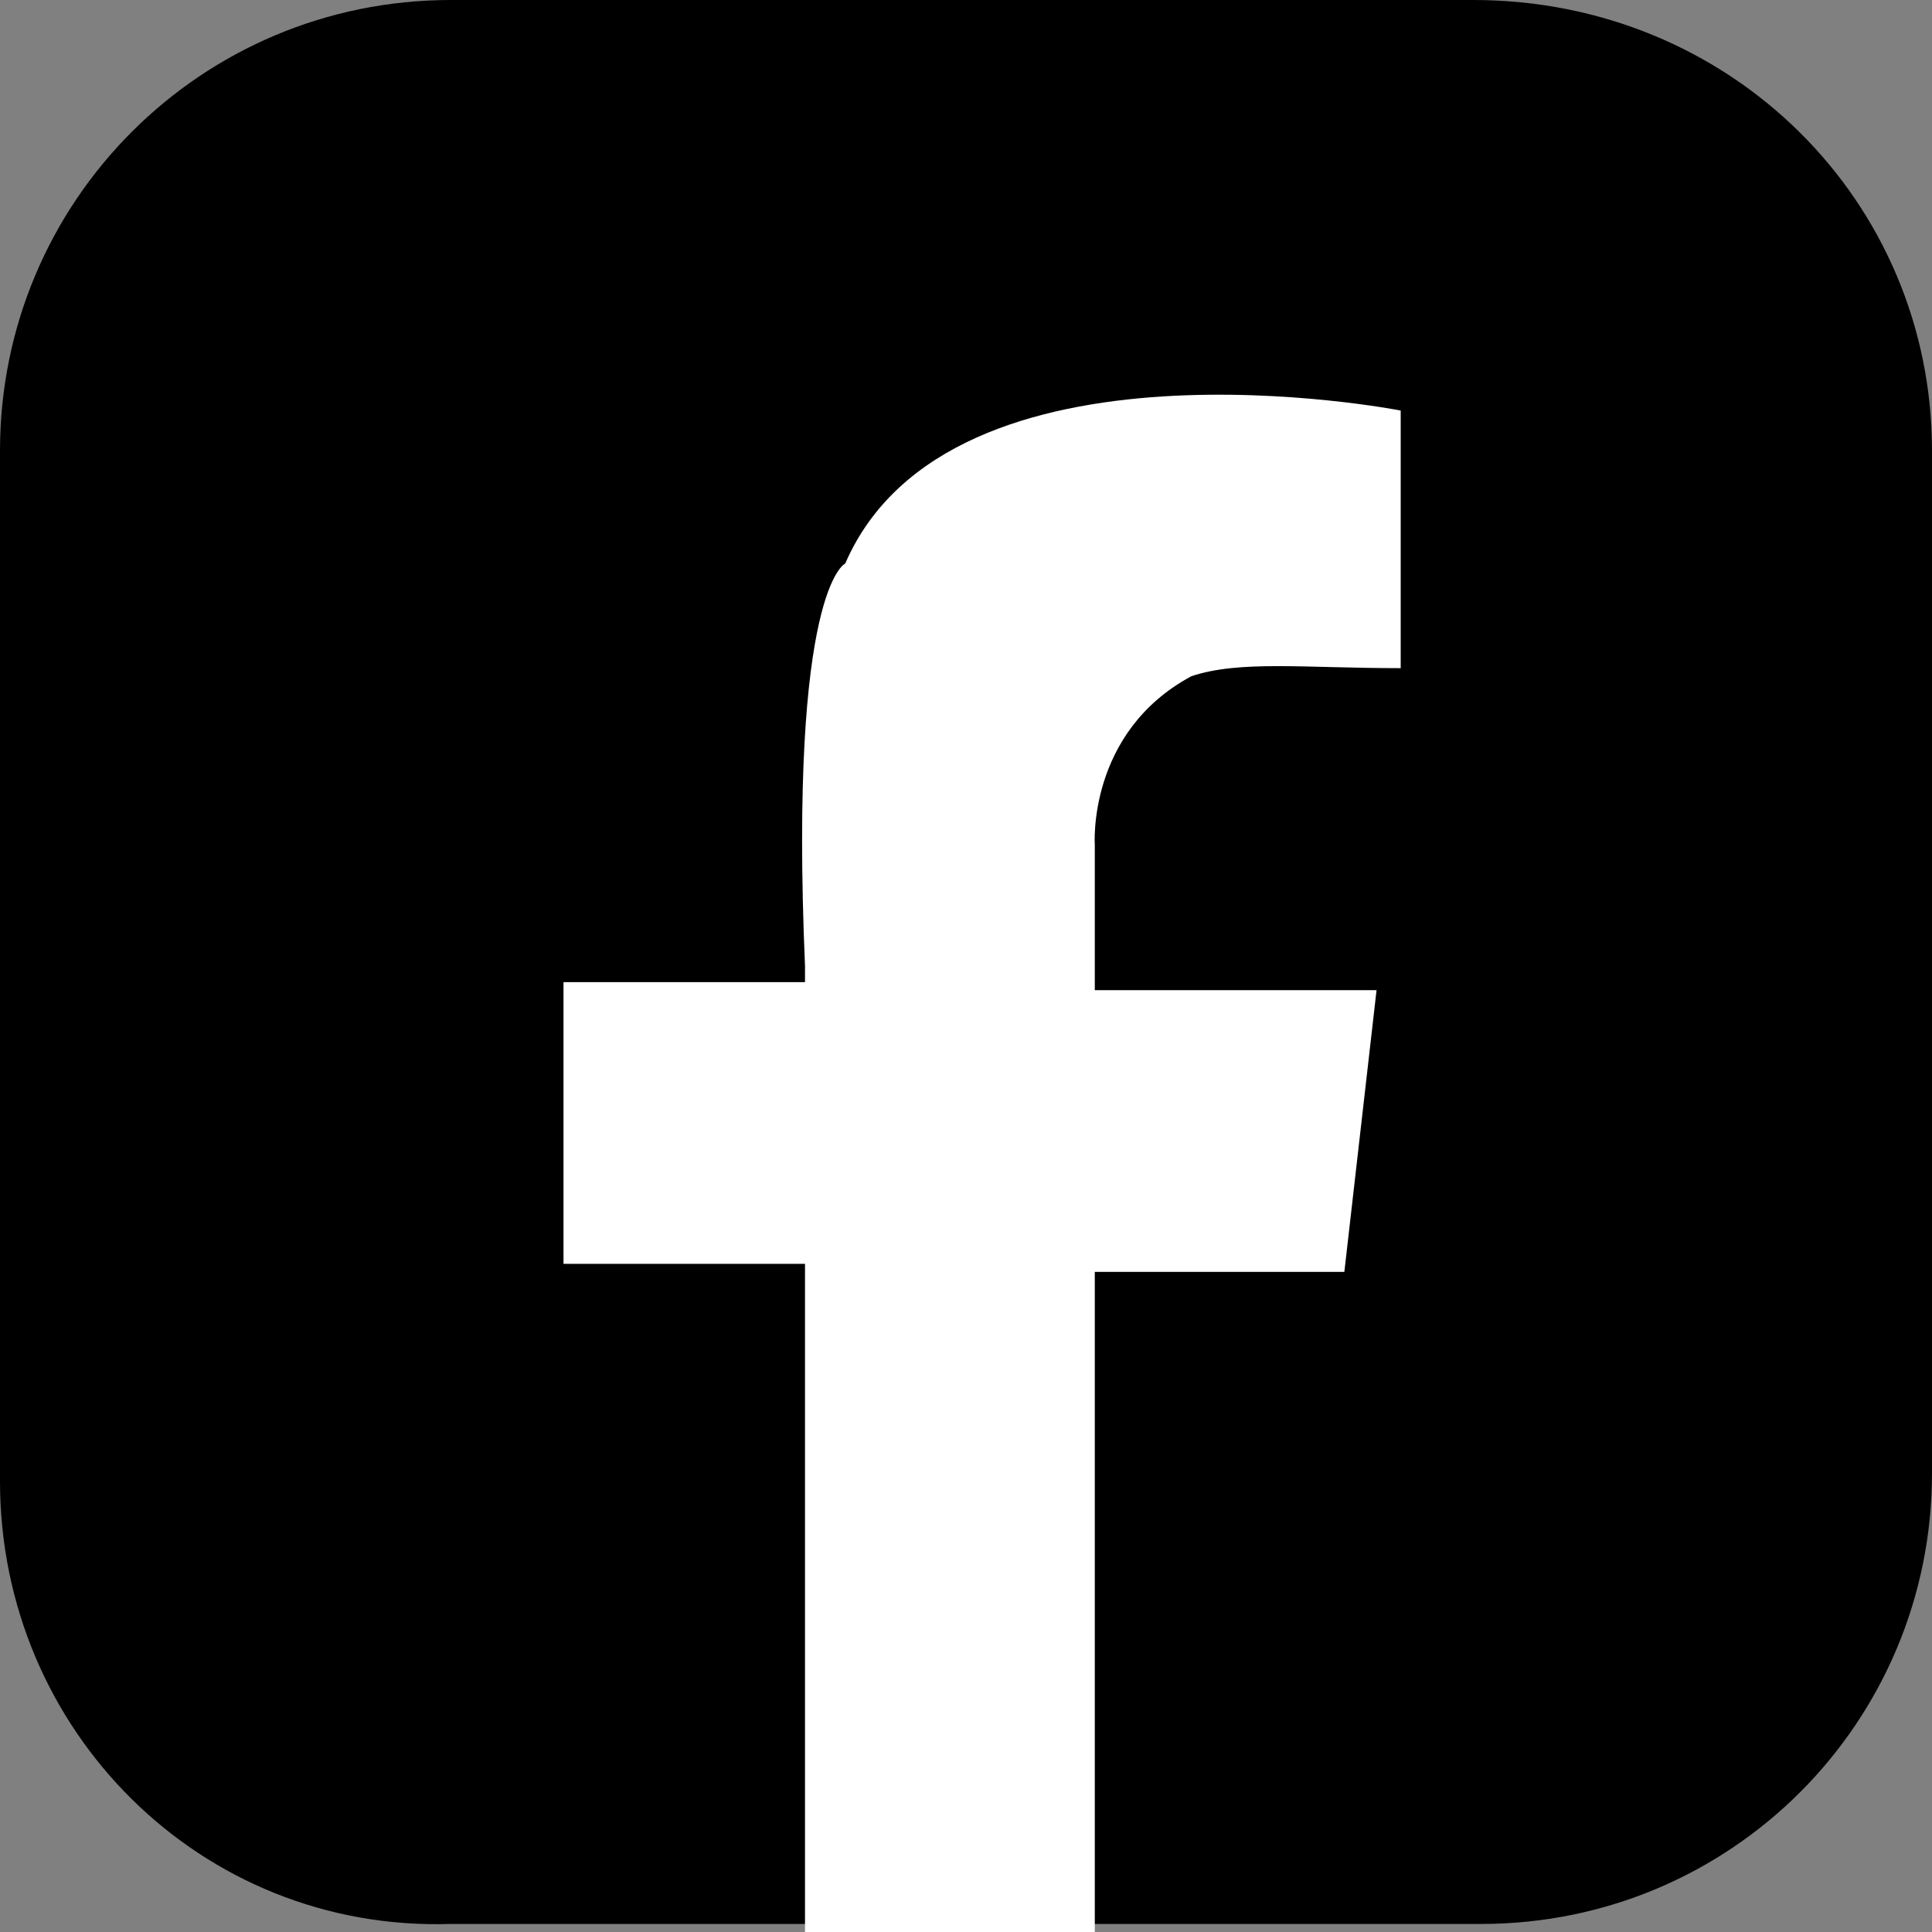<?xml version="1.0" encoding="utf-8"?>
<!-- Generator: Adobe Illustrator 27.4.1, SVG Export Plug-In . SVG Version: 6.00 Build 0)  -->
<svg version="1.1" id="Lager_1" xmlns="http://www.w3.org/2000/svg" xmlns:xlink="http://www.w3.org/1999/xlink" x="0px" y="0px"
	 viewBox="0 0 24 24" style="enable-background:new 0 0 24 24;" xml:space="preserve">
<rect x="0" y="0" width="24" height="24" fill="#808080" stroke="none"/>
<style type="text/css">
	.st0{fill:#FFFFFF;}
</style>
<g>
	<path d="M24,5.6v12.7c0,3.1-2.5,5.6-5.6,5.6H5.6C2.5,24,0,21.5,0,18.4V5.6C0,2.5,2.5,0,5.6,0h12.7C21.5,0,24,2.5,24,5.6z"/>
	<path class="st0" d="M13.6,10.5v1.8h3.5l-0.4,3.5h-3.1V24H10v-8.3h-3v-3.5h3V12C9.8,7.3,10.5,7,10.5,7c1.3-3,6.9-1.9,6.9-1.9v3.2
		c-1.2,0-2-0.1-2.6,0.1C13.5,9.1,13.6,10.5,13.6,10.5z"/>
</g>
</svg>
